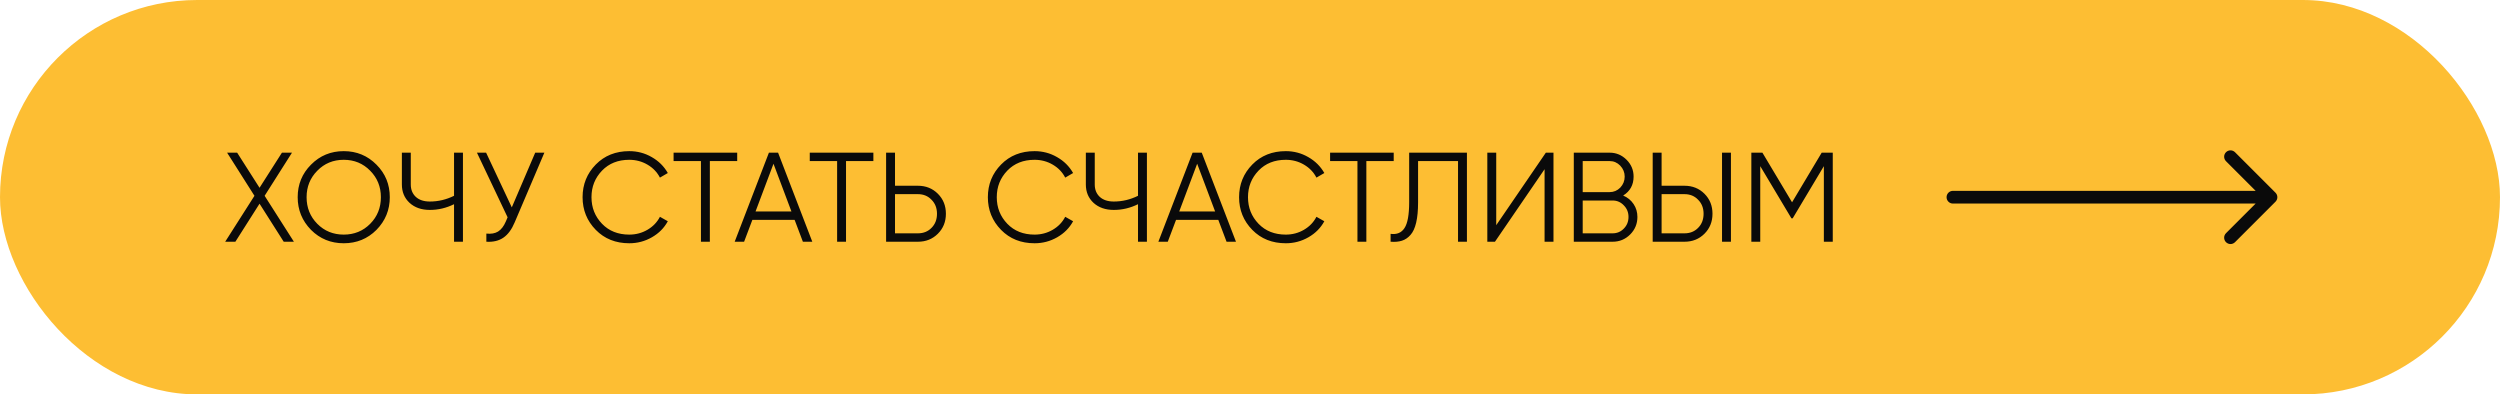 <?xml version="1.0" encoding="UTF-8"?> <svg xmlns="http://www.w3.org/2000/svg" width="393" height="62" viewBox="0 0 393 62" fill="none"> <rect width="393" height="62" rx="31" fill="#FDBE33"></rect> <path d="M41.6 30.78L46.2 38H44.6L40.8 32.02L37 38H35.4L40 30.78L35.7 24H37.28L40.8 29.52L44.32 24H45.9L41.6 30.78ZM59.176 36.14C57.776 37.54 56.063 38.24 54.036 38.24C52.009 38.24 50.296 37.54 48.896 36.14C47.496 34.713 46.796 33 46.796 31C46.796 28.987 47.496 27.28 48.896 25.88C50.296 24.467 52.009 23.76 54.036 23.76C56.063 23.76 57.776 24.467 59.176 25.88C60.576 27.28 61.276 28.987 61.276 31C61.276 33 60.576 34.713 59.176 36.14ZM48.196 31C48.196 32.653 48.756 34.047 49.876 35.18C50.996 36.313 52.383 36.88 54.036 36.88C55.689 36.88 57.076 36.313 58.196 35.18C59.316 34.047 59.876 32.653 59.876 31C59.876 29.36 59.316 27.973 58.196 26.84C57.076 25.693 55.689 25.12 54.036 25.12C52.383 25.12 50.996 25.693 49.876 26.84C48.756 27.973 48.196 29.36 48.196 31ZM71.375 30.78V24H72.775V38H71.375V32.1C70.162 32.7 68.895 33 67.575 33C66.255 33 65.188 32.627 64.375 31.88C63.575 31.133 63.175 30.173 63.175 29V24H64.575V29C64.575 29.813 64.842 30.467 65.375 30.96C65.908 31.44 66.642 31.68 67.575 31.68C68.895 31.68 70.162 31.38 71.375 30.78ZM80.455 32.6L84.135 24H85.575L80.915 34.94C80.448 36.06 79.855 36.867 79.135 37.36C78.415 37.853 77.522 38.067 76.455 38V36.72C77.202 36.8 77.815 36.693 78.295 36.4C78.788 36.093 79.195 35.567 79.515 34.82L79.795 34.16L74.975 24H76.415L80.455 32.6ZM98.921 38.24C96.788 38.24 95.035 37.54 93.661 36.14C92.275 34.727 91.581 33.013 91.581 31C91.581 28.987 92.275 27.273 93.661 25.86C95.035 24.46 96.788 23.76 98.921 23.76C100.201 23.76 101.381 24.073 102.461 24.7C103.541 25.313 104.381 26.147 104.981 27.2L103.741 27.92C103.301 27.067 102.648 26.387 101.781 25.88C100.915 25.373 99.961 25.12 98.921 25.12C97.161 25.12 95.735 25.687 94.641 26.82C93.535 27.967 92.981 29.36 92.981 31C92.981 32.64 93.535 34.033 94.641 35.18C95.735 36.313 97.161 36.88 98.921 36.88C99.961 36.88 100.915 36.627 101.781 36.12C102.648 35.613 103.301 34.933 103.741 34.08L104.981 34.78C104.408 35.833 103.575 36.673 102.481 37.3C101.388 37.927 100.201 38.24 98.921 38.24ZM105.888 24H115.888V25.32H111.588V38H110.188V25.32H105.888V24ZM127.693 38H126.213L124.913 34.56H118.273L116.973 38H115.493L120.873 24H122.313L127.693 38ZM121.593 25.74L118.773 33.24H124.413L121.593 25.74ZM127.295 24H137.295V25.32H132.995V38H131.595V25.32H127.295V24ZM140.695 29.2H144.295C145.549 29.2 146.595 29.62 147.435 30.46C148.275 31.3 148.695 32.347 148.695 33.6C148.695 34.853 148.275 35.9 147.435 36.74C146.595 37.58 145.549 38 144.295 38H139.295V24H140.695V29.2ZM140.695 36.68H144.295C145.162 36.68 145.875 36.393 146.435 35.82C147.009 35.247 147.295 34.507 147.295 33.6C147.295 32.707 147.009 31.973 146.435 31.4C145.875 30.813 145.162 30.52 144.295 30.52H140.695V36.68ZM162.632 38.24C160.499 38.24 158.746 37.54 157.372 36.14C155.986 34.727 155.292 33.013 155.292 31C155.292 28.987 155.986 27.273 157.372 25.86C158.746 24.46 160.499 23.76 162.632 23.76C163.912 23.76 165.092 24.073 166.172 24.7C167.252 25.313 168.092 26.147 168.692 27.2L167.452 27.92C167.012 27.067 166.359 26.387 165.492 25.88C164.626 25.373 163.672 25.12 162.632 25.12C160.872 25.12 159.446 25.687 158.352 26.82C157.246 27.967 156.692 29.36 156.692 31C156.692 32.64 157.246 34.033 158.352 35.18C159.446 36.313 160.872 36.88 162.632 36.88C163.672 36.88 164.626 36.627 165.492 36.12C166.359 35.613 167.012 34.933 167.452 34.08L168.692 34.78C168.119 35.833 167.286 36.673 166.192 37.3C165.099 37.927 163.912 38.24 162.632 38.24ZM178.895 30.78V24H180.295V38H178.895V32.1C177.681 32.7 176.415 33 175.095 33C173.775 33 172.708 32.627 171.895 31.88C171.095 31.133 170.695 30.173 170.695 29V24H172.095V29C172.095 29.813 172.361 30.467 172.895 30.96C173.428 31.44 174.161 31.68 175.095 31.68C176.415 31.68 177.681 31.38 178.895 30.78ZM194.295 38H192.815L191.515 34.56H184.875L183.575 38H182.095L187.475 24H188.915L194.295 38ZM188.195 25.74L185.375 33.24H191.015L188.195 25.74ZM202.124 38.24C199.991 38.24 198.238 37.54 196.864 36.14C195.478 34.727 194.784 33.013 194.784 31C194.784 28.987 195.478 27.273 196.864 25.86C198.238 24.46 199.991 23.76 202.124 23.76C203.404 23.76 204.584 24.073 205.664 24.7C206.744 25.313 207.584 26.147 208.184 27.2L206.944 27.92C206.504 27.067 205.851 26.387 204.984 25.88C204.118 25.373 203.164 25.12 202.124 25.12C200.364 25.12 198.938 25.687 197.844 26.82C196.738 27.967 196.184 29.36 196.184 31C196.184 32.64 196.738 34.033 197.844 35.18C198.938 36.313 200.364 36.88 202.124 36.88C203.164 36.88 204.118 36.627 204.984 36.12C205.851 35.613 206.504 34.933 206.944 34.08L208.184 34.78C207.611 35.833 206.778 36.673 205.684 37.3C204.591 37.927 203.404 38.24 202.124 38.24ZM209.091 24H219.091V25.32H214.791V38H213.391V25.32H209.091V24ZM218.601 38V36.76C219.574 36.893 220.301 36.593 220.781 35.86C221.274 35.127 221.521 33.767 221.521 31.78V24H230.601V38H229.201V25.32H222.921V31.82C222.921 33.087 222.821 34.147 222.621 35C222.421 35.853 222.121 36.5 221.721 36.94C221.334 37.38 220.887 37.68 220.381 37.84C219.887 38 219.294 38.053 218.601 38ZM244.207 38H242.807V26.6L235.007 38H233.807V24H235.207V35.4L243.007 24H244.207V38ZM255.161 30.74C255.854 31.033 256.401 31.48 256.801 32.08C257.201 32.68 257.401 33.353 257.401 34.1C257.401 35.18 257.021 36.1 256.261 36.86C255.501 37.62 254.581 38 253.501 38H247.401V24H253.041C254.067 24 254.954 24.373 255.701 25.12C256.434 25.853 256.801 26.733 256.801 27.76C256.801 29.067 256.254 30.06 255.161 30.74ZM253.041 25.32H248.801V30.2H253.041C253.681 30.2 254.234 29.967 254.701 29.5C255.167 29.007 255.401 28.427 255.401 27.76C255.401 27.107 255.167 26.533 254.701 26.04C254.234 25.56 253.681 25.32 253.041 25.32ZM248.801 36.68H253.501C254.194 36.68 254.781 36.433 255.261 35.94C255.754 35.447 256.001 34.833 256.001 34.1C256.001 33.38 255.754 32.773 255.261 32.28C254.781 31.773 254.194 31.52 253.501 31.52H248.801V36.68ZM264.803 38H259.803V24H261.203V29.2H264.803C266.056 29.2 267.103 29.62 267.943 30.46C268.783 31.3 269.203 32.347 269.203 33.6C269.203 34.853 268.783 35.9 267.943 36.74C267.103 37.58 266.056 38 264.803 38ZM272.103 38H270.703V24H272.103V38ZM261.203 30.52V36.68H264.803C265.67 36.68 266.383 36.393 266.943 35.82C267.516 35.247 267.803 34.507 267.803 33.6C267.803 32.707 267.516 31.973 266.943 31.4C266.383 30.813 265.67 30.52 264.803 30.52H261.203ZM286.371 24H288.111V38H286.711V26.12L281.811 34.32H281.611L276.711 26.12V38H275.311V24H277.051L281.711 31.8L286.371 24Z" fill="#0A0A0A"></path> <path d="M307 30C306.448 30 306 30.448 306 31C306 31.552 306.448 32 307 32V30ZM357.707 31.707C358.098 31.317 358.098 30.683 357.707 30.293L351.343 23.929C350.953 23.538 350.319 23.538 349.929 23.929C349.538 24.32 349.538 24.953 349.929 25.343L355.586 31L349.929 36.657C349.538 37.047 349.538 37.681 349.929 38.071C350.319 38.462 350.953 38.462 351.343 38.071L357.707 31.707ZM307 32H357V30H307V32Z" fill="#0A0A0A"></path> </svg> 